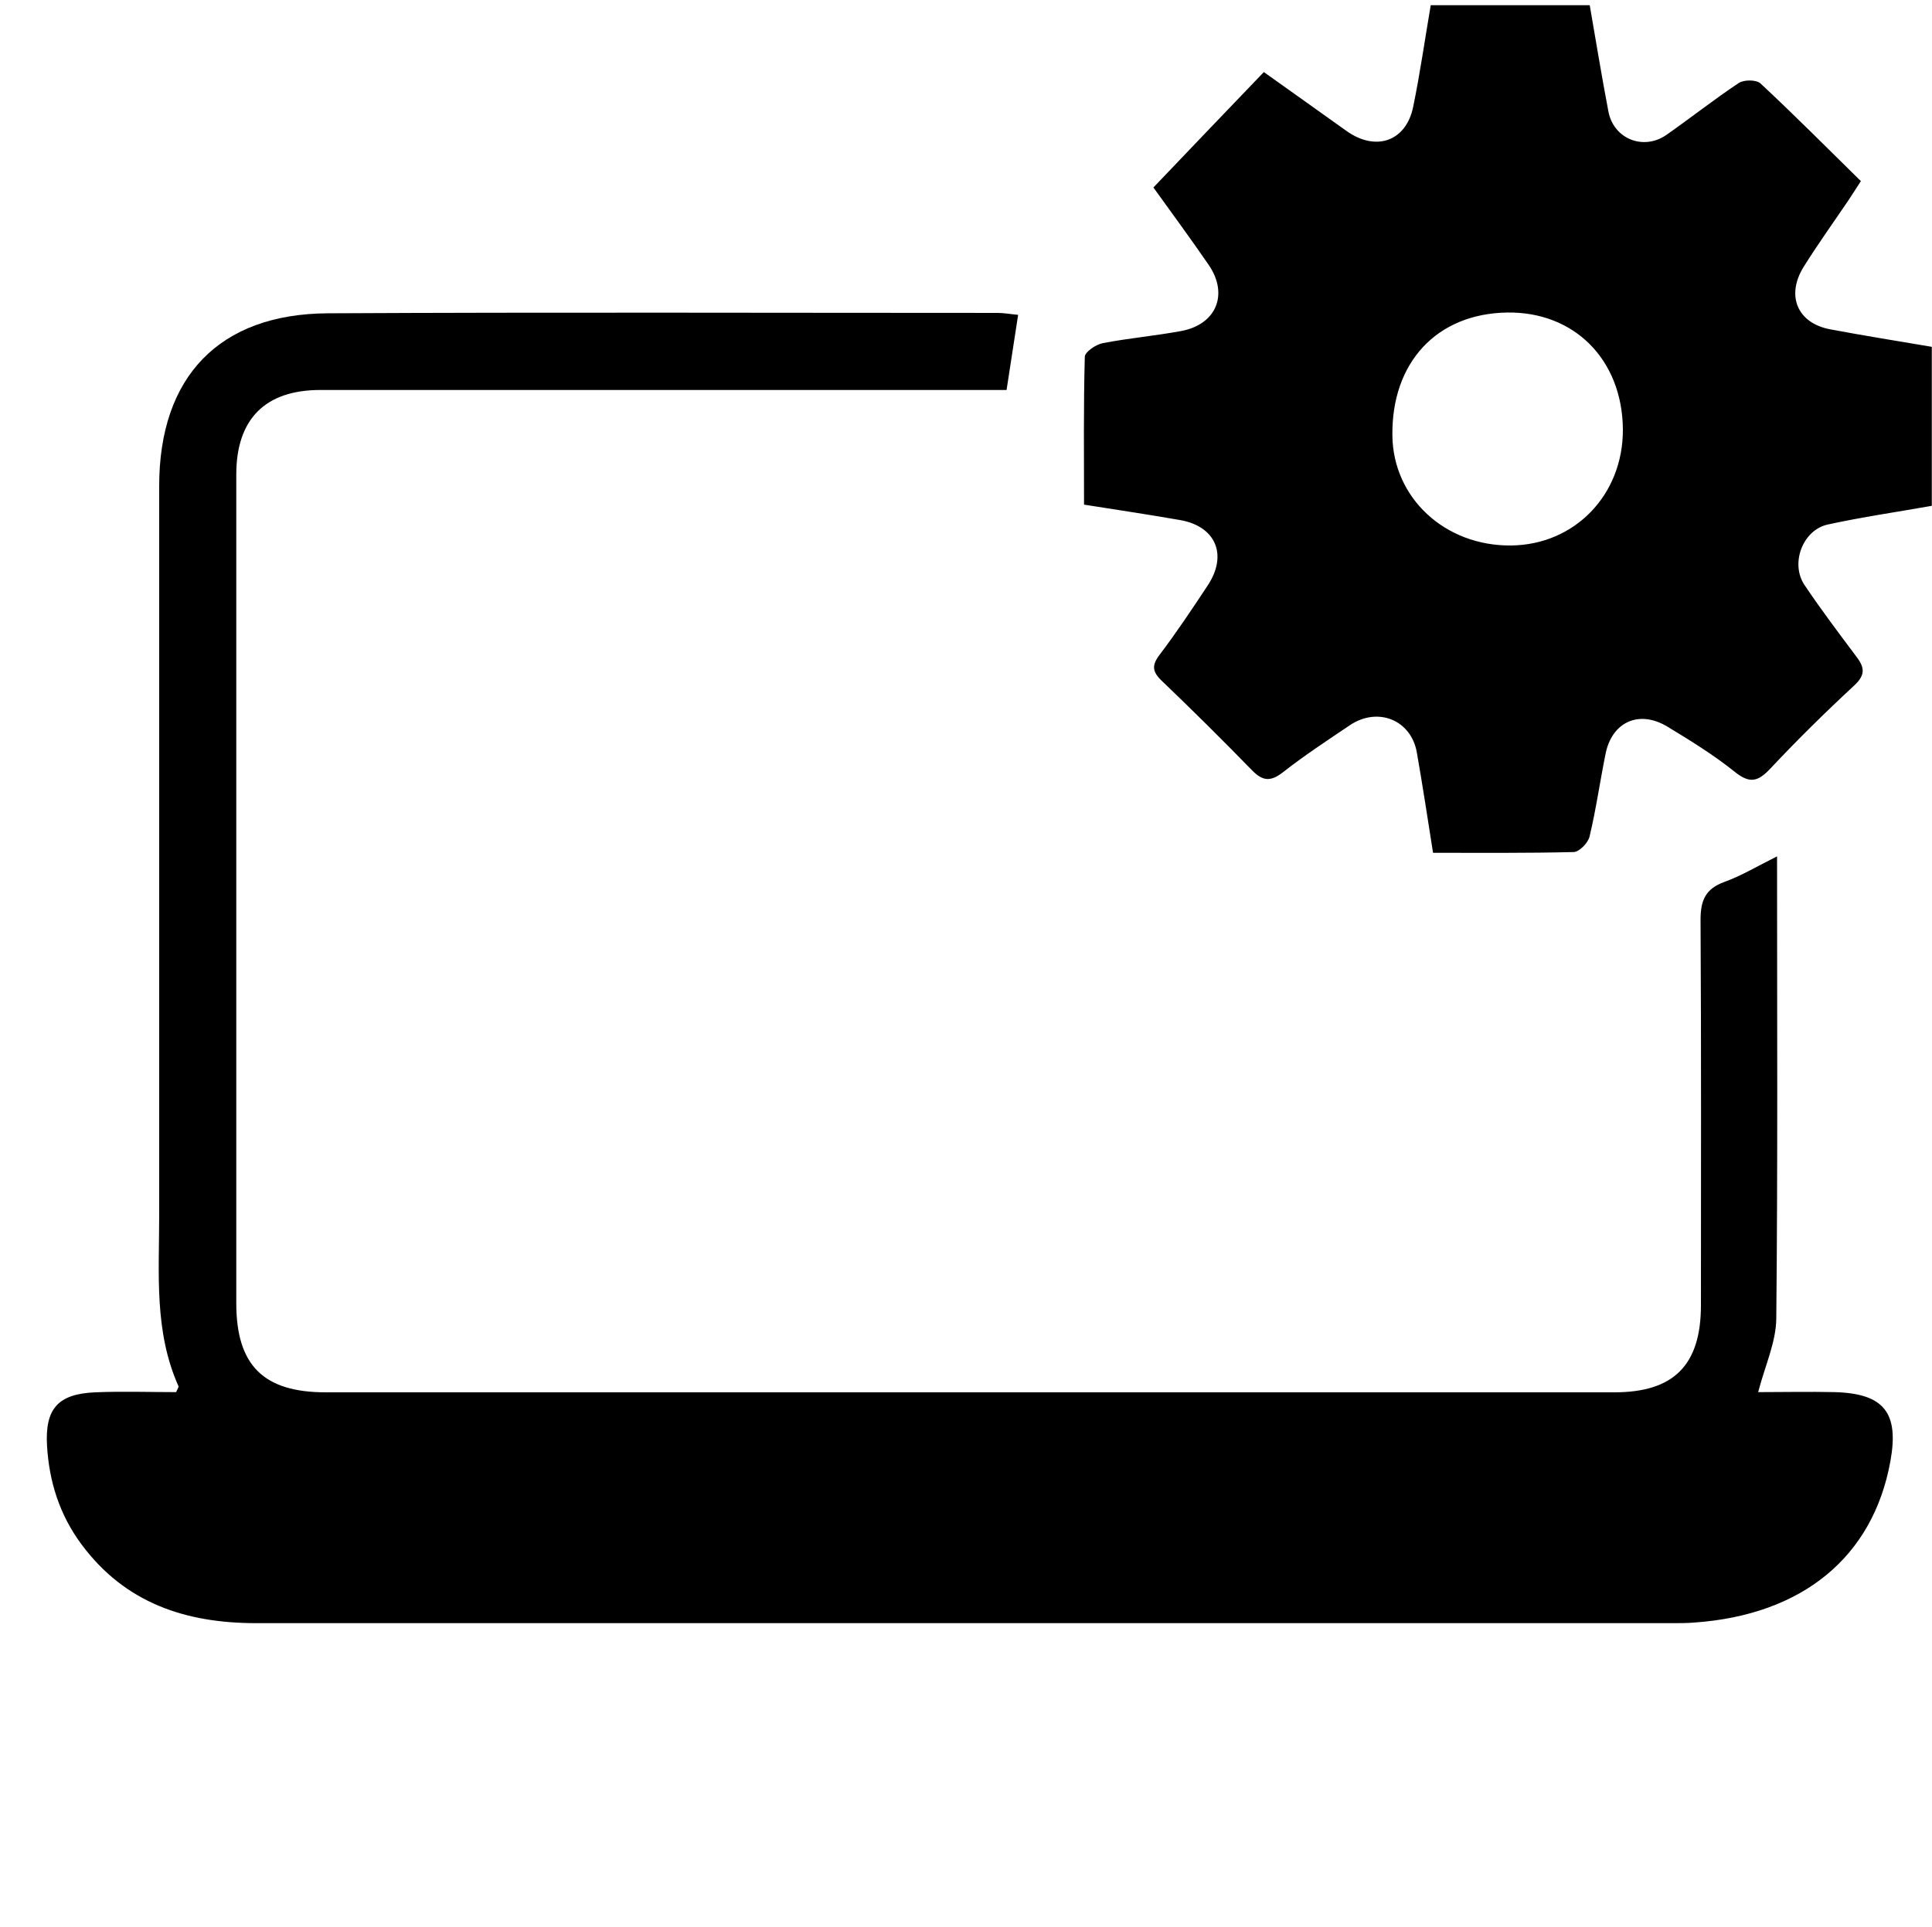 <?xml version="1.0" encoding="UTF-8"?>
<svg id="Calque_1" data-name="Calque 1" xmlns="http://www.w3.org/2000/svg" viewBox="0 0 100.25 100">
  <path d="m100.25,26.25c-1.8.32-3.61.58-5.4.97-1.31.28-1.97,2.03-1.21,3.15.86,1.28,1.79,2.51,2.71,3.74.42.56.43.94-.14,1.47-1.5,1.39-2.95,2.82-4.35,4.31-.63.67-1.06.8-1.84.17-1.1-.88-2.31-1.63-3.52-2.36-1.46-.87-2.86-.23-3.19,1.43-.29,1.43-.49,2.87-.83,4.29-.08.33-.53.79-.82.8-2.41.06-4.82.04-7.3.04-.28-1.78-.54-3.49-.84-5.2-.29-1.69-2.02-2.4-3.48-1.42-1.17.79-2.36,1.57-3.47,2.44-.62.48-1.03.48-1.59-.09-1.54-1.58-3.11-3.14-4.7-4.66-.5-.48-.52-.81-.1-1.36.88-1.16,1.69-2.38,2.49-3.59,1.05-1.59.41-3.07-1.44-3.39-1.6-.28-3.2-.52-4.98-.8,0-2.53-.03-5.1.04-7.67,0-.25.57-.64.93-.71,1.35-.26,2.72-.38,4.07-.63,1.83-.34,2.47-1.91,1.43-3.43-.94-1.37-1.93-2.71-2.87-4.02,1.9-1.99,3.78-3.96,5.73-5.99,1.51,1.08,2.9,2.06,4.28,3.05,1.52,1.09,3.1.56,3.47-1.25.36-1.75.61-3.52.91-5.27,2.75,0,5.5,0,8.25,0,.32,1.84.62,3.69.97,5.52.27,1.42,1.82,2.04,3.01,1.21,1.26-.88,2.47-1.84,3.75-2.69.27-.18.91-.18,1.13.02,1.76,1.64,3.46,3.35,5.21,5.07-.27.42-.47.73-.67,1.03-.77,1.14-1.57,2.25-2.3,3.42-.93,1.5-.32,2.92,1.37,3.24,1.75.33,3.52.61,5.28.91v8.25Zm-22.05-10.03c-3.65.06-6,2.59-5.95,6.39.04,3.24,2.73,5.73,6.15,5.7,3.32-.03,5.83-2.64,5.81-6.03-.03-3.61-2.52-6.12-6.02-6.06Z"/>
  <path d="m92.21,44.45c0,8.08.04,16.03-.04,23.97-.01,1.24-.59,2.47-.94,3.83,1.32,0,2.65-.03,3.97,0,2.56.07,3.35,1.07,2.89,3.59-.9,4.97-4.57,7.98-10.19,8.37-.37.03-.75.03-1.12.03-24.5,0-49,0-73.49,0-3.64,0-6.8-1.03-9.07-4.1-1.13-1.53-1.67-3.24-1.78-5.11-.11-1.91.56-2.69,2.5-2.77,1.41-.06,2.82-.01,4.2-.01.07-.17.14-.26.12-.31-1.27-2.84-1-5.86-1-8.85,0-12.62,0-25.25,0-37.87,0-5.66,3.11-8.93,8.75-8.96,11.58-.06,23.16-.02,34.75-.02.32,0,.64.06,1.07.1-.2,1.31-.39,2.53-.6,3.9-.51,0-1,0-1.49,0-11.37,0-22.75,0-34.12,0-2.86,0-4.36,1.51-4.36,4.39,0,14.33,0,28.66,0,43,0,3.23,1.41,4.63,4.64,4.63,22.29,0,44.58,0,66.87,0,3.08,0,4.49-1.41,4.49-4.52,0-6.67.02-13.33-.02-20,0-1.01.25-1.61,1.24-1.97.89-.32,1.71-.82,2.74-1.33Z"/>
</svg>